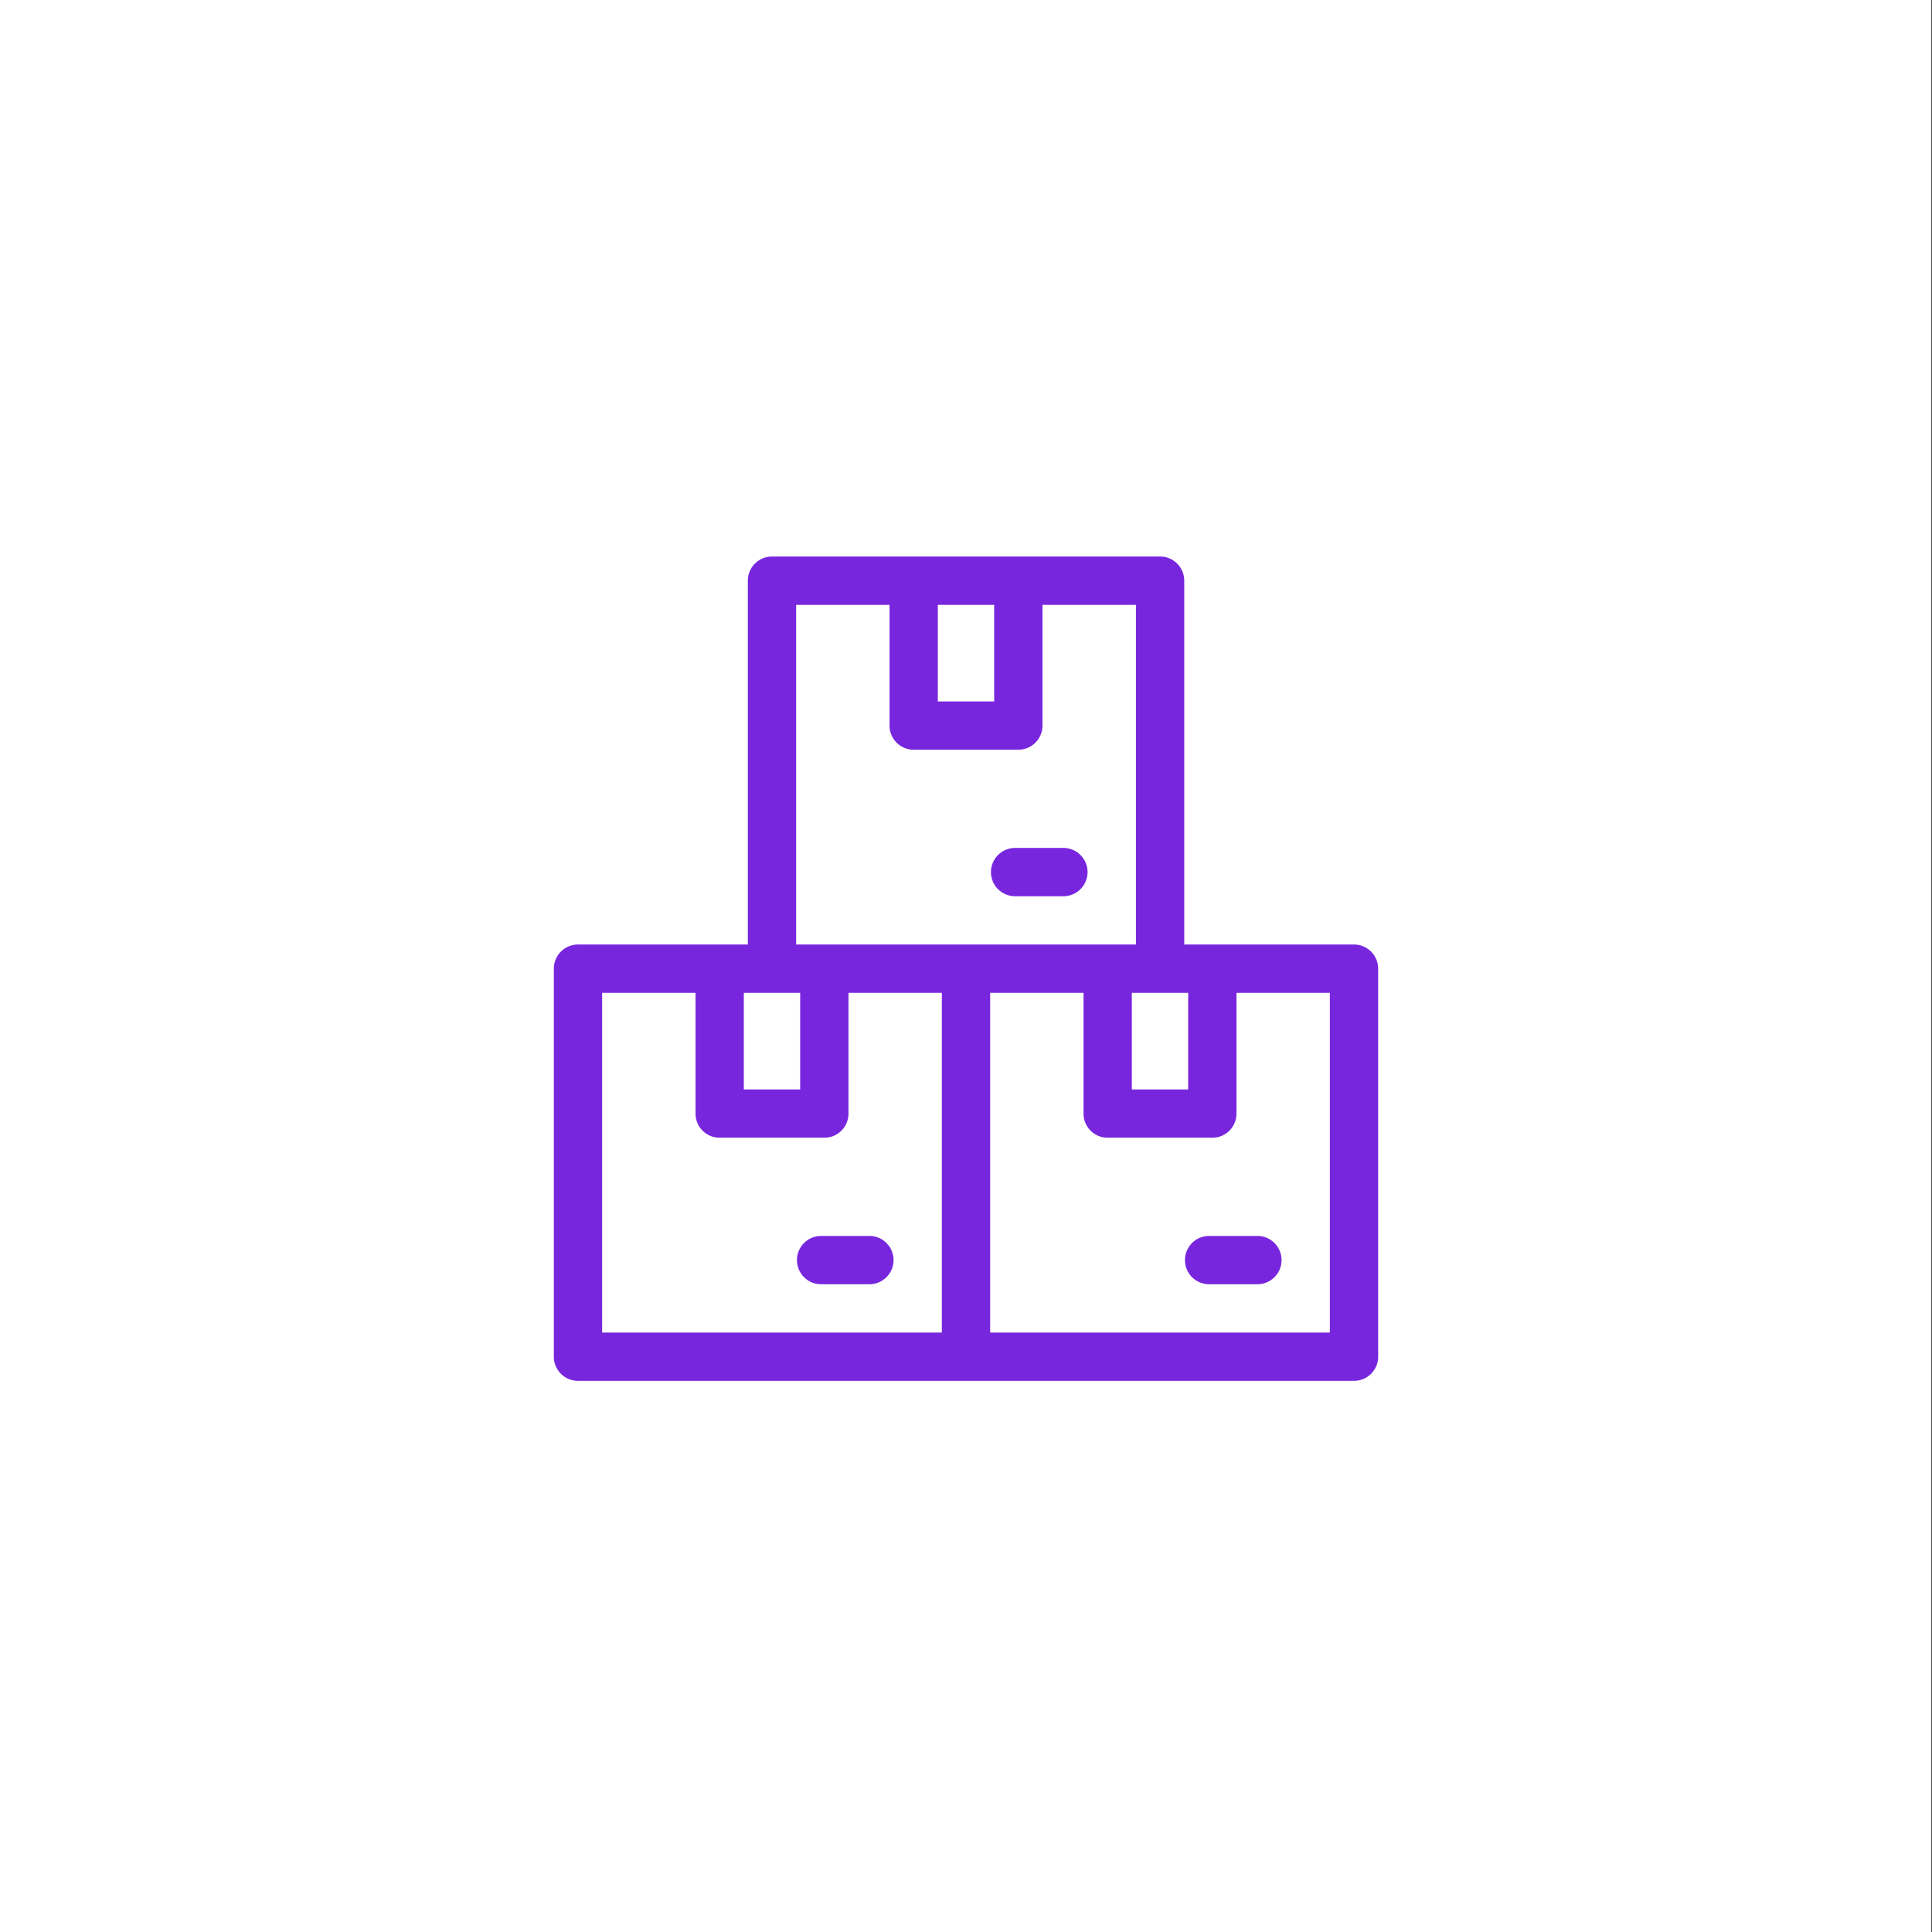 <svg id="Lager_1" data-name="Lager 1" xmlns="http://www.w3.org/2000/svg" viewBox="0 0 1080 1080"><rect x="0" y="0" width="1080" height="1080" fill="#333333" stroke="none"/><defs><style>.cls-1{fill:#fff;}.cls-2{fill:#7826de;}</style></defs><rect class="cls-1" x="-0.37" width="1080" height="1080"/><path class="cls-2" d="M486,690.9H459a13.5,13.5,0,0,0,0,27h27a13.5,13.5,0,1,0,0-27Z"/><path class="cls-2" d="M567.45,501h27a13.5,13.5,0,0,0,0-27h-27a13.5,13.5,0,0,0,0,27Z"/><path class="cls-2" d="M756.9,528H662V324.6a13.49,13.49,0,0,0-13.5-13.5H431.55a13.49,13.49,0,0,0-13.5,13.5V528H323.1a13.49,13.49,0,0,0-13.5,13.5V758.4a13.49,13.49,0,0,0,13.5,13.5H756.9a13.49,13.49,0,0,0,13.5-13.5V541.5A13.49,13.49,0,0,0,756.9,528ZM632.7,555h31.5v54H632.7ZM524.25,338.1h31.5v54h-31.5Zm-79.2,0h52.2v67.5a13.49,13.49,0,0,0,13.5,13.5h58.5a13.49,13.49,0,0,0,13.5-13.5V338.1H635V528H445.05ZM415.8,555h31.5v54H415.8Zm-79.2,0h52.2v67.5A13.49,13.49,0,0,0,402.3,636h58.5a13.49,13.49,0,0,0,13.5-13.5V555h52.2V744.9H336.6ZM743.4,744.9H553.5V555h52.2v67.5A13.49,13.49,0,0,0,619.2,636h58.5a13.49,13.49,0,0,0,13.5-13.5V555h52.2Z"/><path class="cls-2" d="M675.9,690.9a13.5,13.5,0,0,0,0,27h27a13.5,13.5,0,0,0,0-27Z"/></svg>